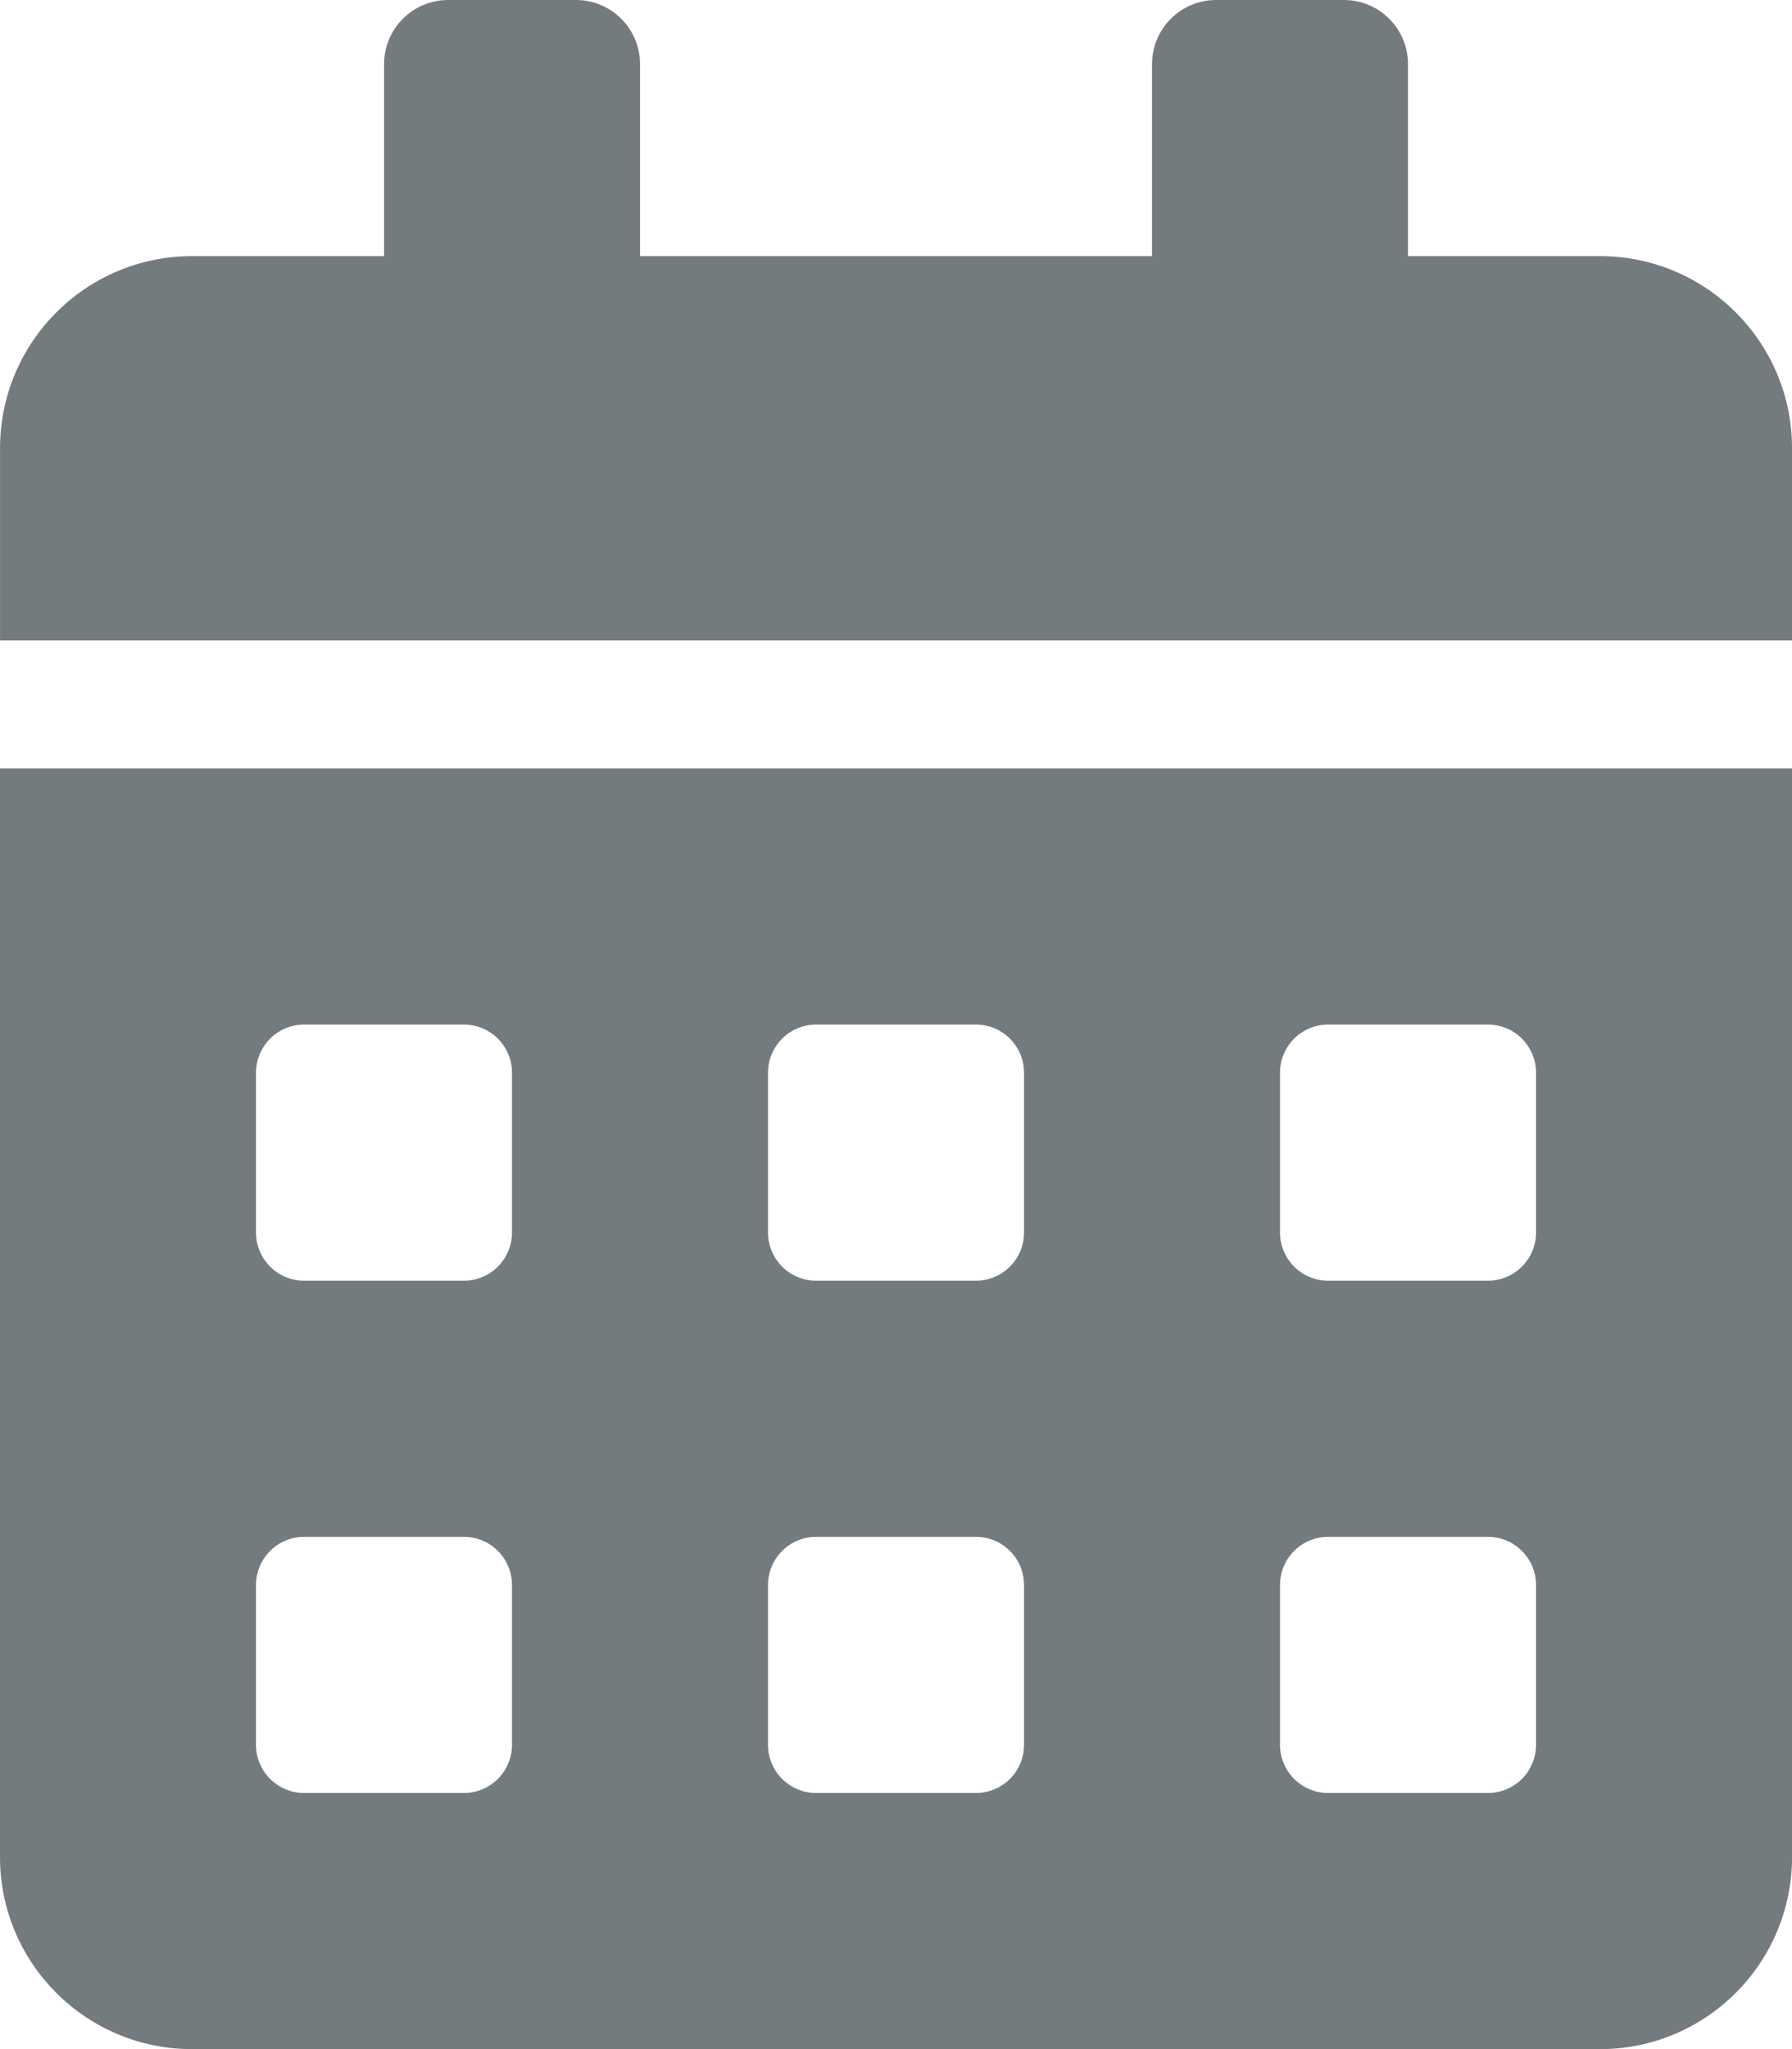 <?xml version="1.0" encoding="UTF-8"?>
<svg id="Ebene_2" data-name="Ebene 2" xmlns="http://www.w3.org/2000/svg" viewBox="0 0 45.01 51.44">
  <defs>
    <style>
      .cls-1 {
        fill: #737b7e;
      }
    </style>
  </defs>
  <g id="Ebene_1-2" data-name="Ebene 1">
    <path id="Icon_awesome-calendar-alt" data-name="Icon awesome-calendar-alt" class="cls-1" d="m0,46.618c.001,2.663,2.159,4.822,4.823,4.823h35.365c2.663-.001,4.822-2.159,4.823-4.823v-27.328H0v27.328Zm32.15-19.692c.002-.665.541-1.204,1.206-1.206h4.019c.665.002,1.204.541,1.206,1.206v4.019c-.002.665-.541,1.204-1.206,1.206h-4.019c-.665-.002-1.204-.541-1.206-1.206v-4.019Zm0,12.86c.002-.665.541-1.204,1.206-1.206h4.019c.665.002,1.204.541,1.206,1.206v4.019c-.002.665-.541,1.204-1.206,1.206h-4.019c-.665-.002-1.204-.541-1.206-1.206v-4.019Zm-12.86-12.86c.002-.665.541-1.204,1.206-1.206h4.019c.665.002,1.204.541,1.206,1.206v4.019c-.002.665-.541,1.204-1.206,1.206h-4.019c-.665-.002-1.204-.541-1.206-1.206v-4.019Zm0,12.86c.002-.665.541-1.204,1.206-1.206h4.019c.665.002,1.204.541,1.206,1.206v4.019c-.002.665-.541,1.204-1.206,1.206h-4.019c-.665-.002-1.204-.541-1.206-1.206v-4.019Zm-12.86-12.86c.002-.665.541-1.204,1.206-1.206h4.018c.665.002,1.204.541,1.206,1.206v4.019c-.002.665-.541,1.204-1.206,1.206h-4.018c-.665-.002-1.204-.541-1.206-1.206v-4.019Zm0,12.86c.002-.665.541-1.204,1.206-1.206h4.018c.665.002,1.204.541,1.206,1.206v4.019c-.002.665-.541,1.204-1.206,1.206h-4.018c-.665-.002-1.204-.541-1.206-1.206v-4.019ZM40.188,6.43h-4.823V1.607c-.002-.887-.721-1.605-1.607-1.607h-3.215c-.887.002-1.605.721-1.607,1.607v4.823h-12.86V1.607c-.002-.887-.721-1.605-1.607-1.607h-3.215c-.887.002-1.605.721-1.607,1.607v4.823h-4.823c-2.663.001-4.822,2.159-4.823,4.823v4.823h45.01v-4.823c-.001-2.663-2.159-4.822-4.823-4.823Z"/>
  </g>
</svg>